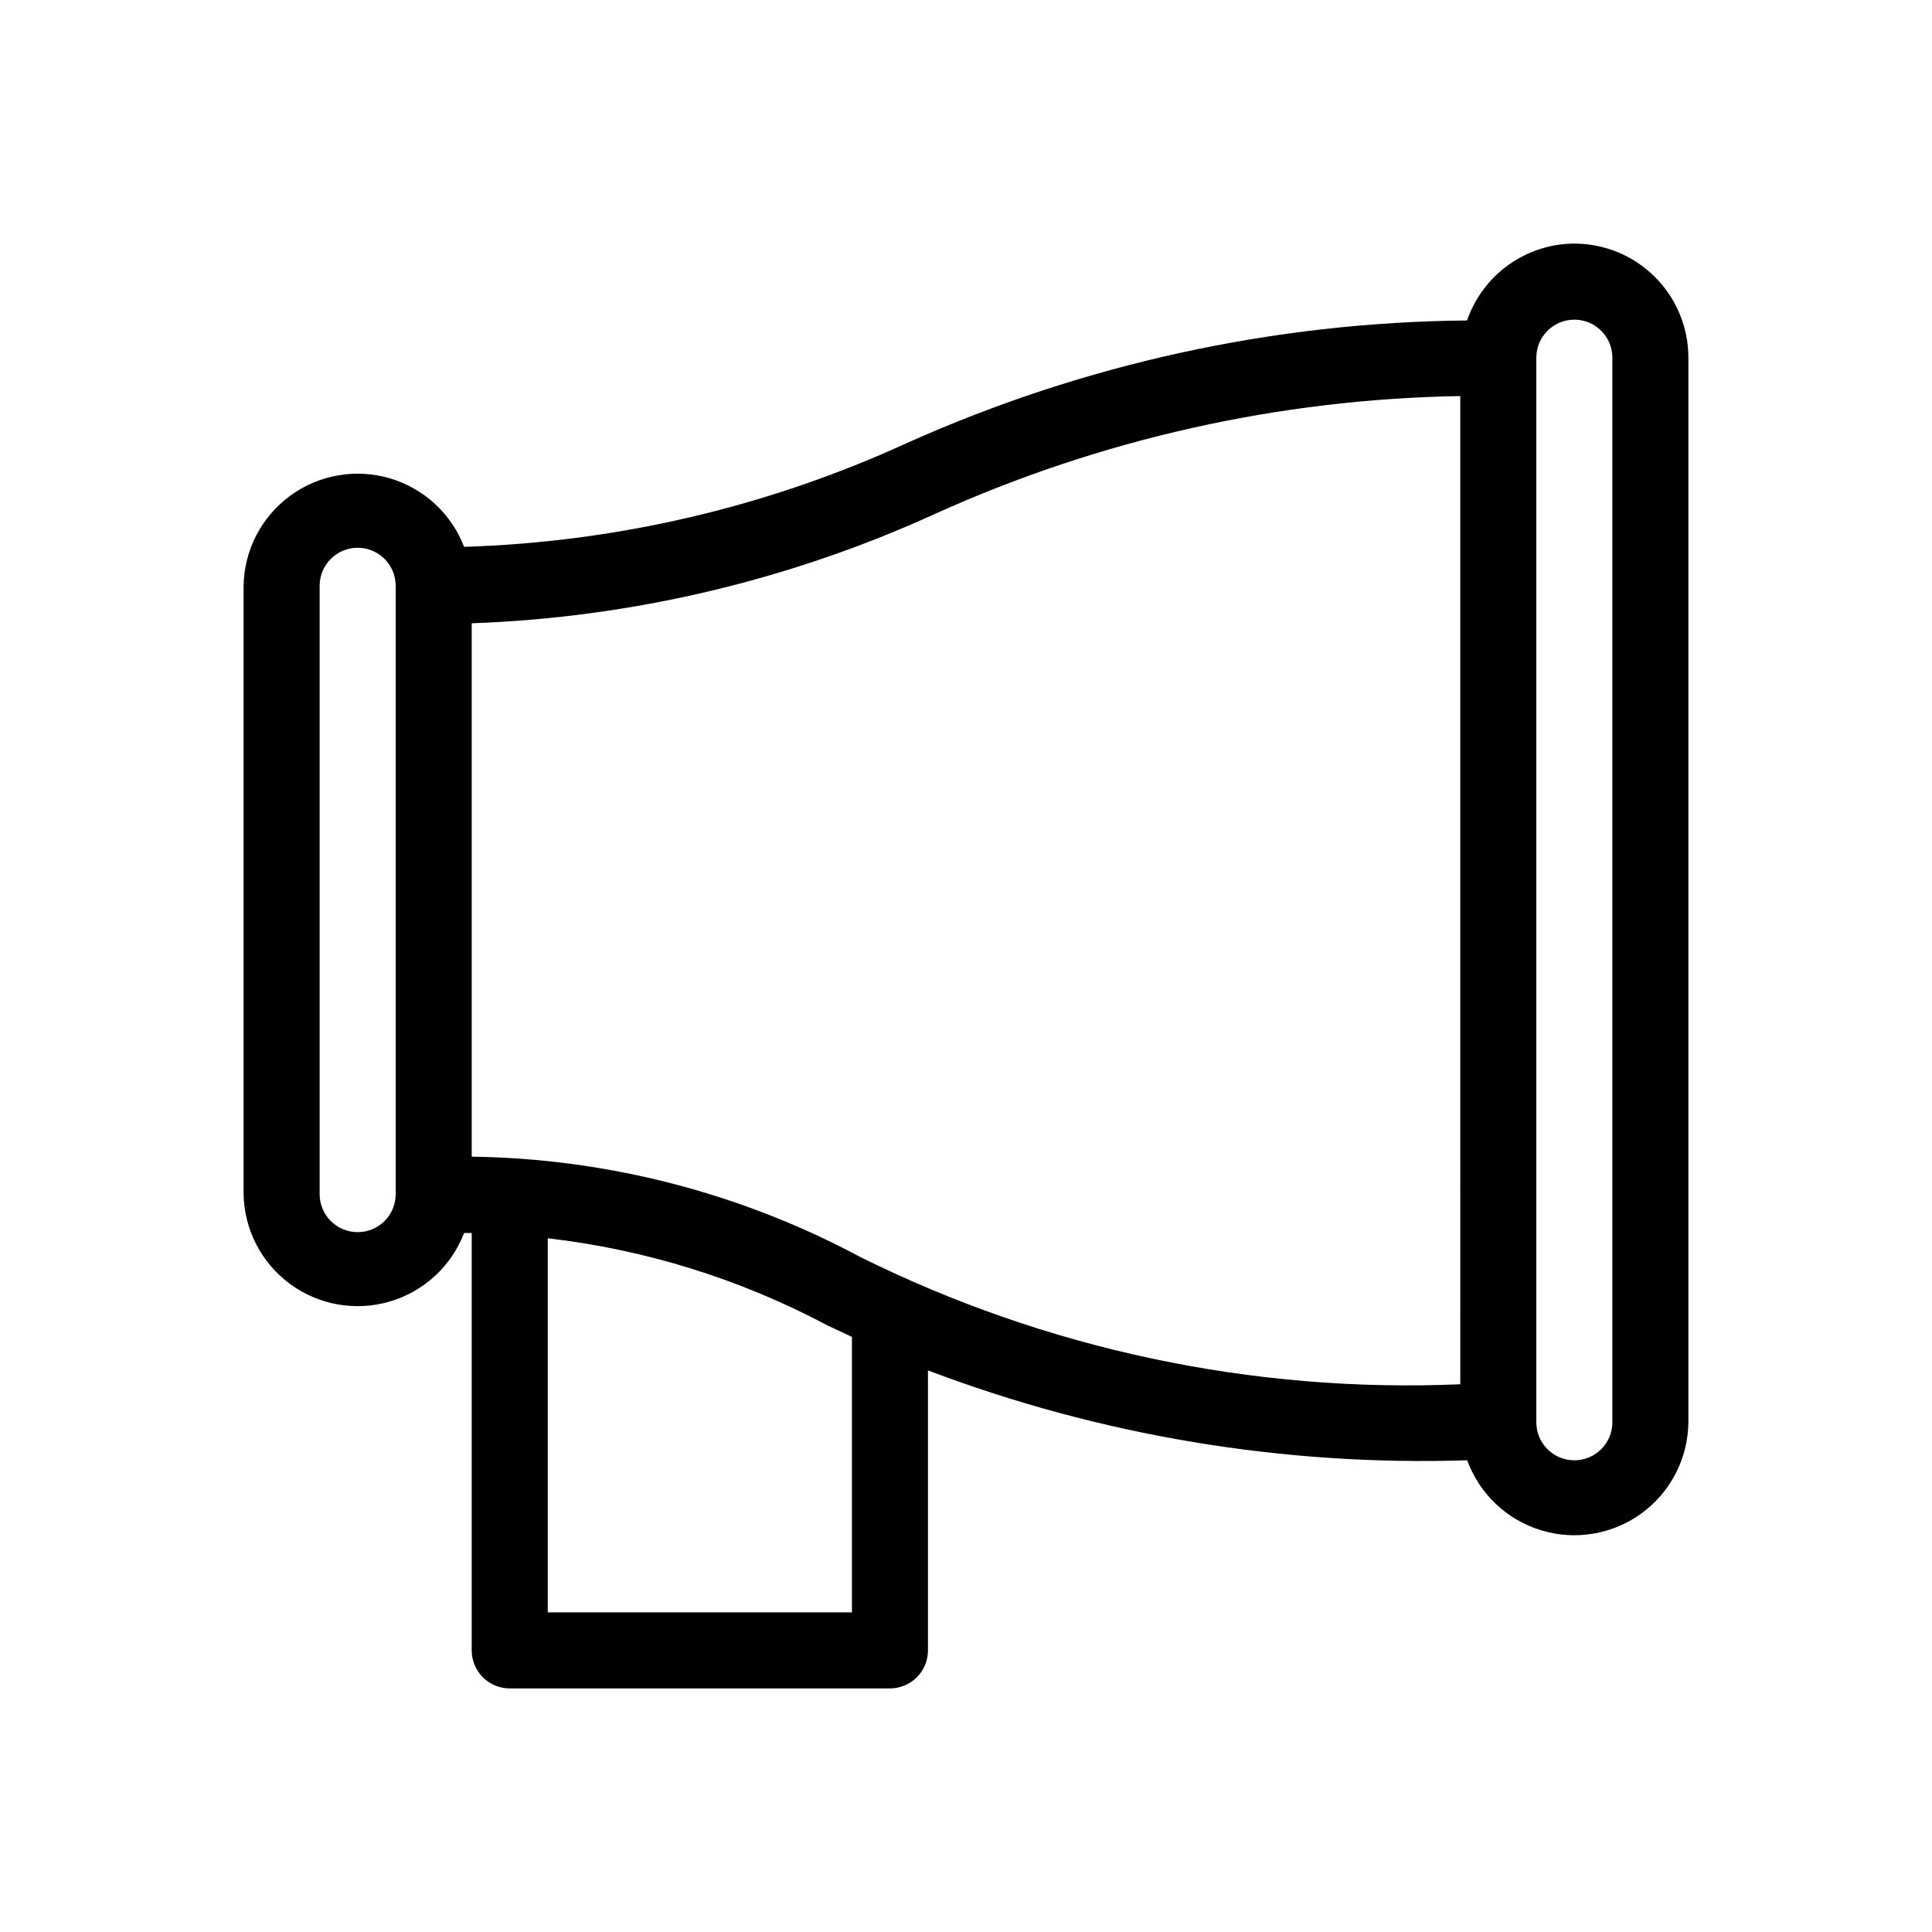 <?xml version="1.0" encoding="UTF-8"?>
<!-- The Best Svg Icon site in the world: iconSvg.co, Visit us! https://iconsvg.co -->
<svg fill="#000000" width="800px" height="800px" version="1.1" viewBox="144 144 512 512" xmlns="http://www.w3.org/2000/svg">
 <path d="m561.22 208.55c-6.269 0.031-12.371 2.008-17.465 5.656-5.094 3.648-8.93 8.793-10.973 14.719-51.191 0.469-101.73 11.531-148.44 32.484-36.891 16.902-76.789 26.254-117.35 27.508-3.379-8.801-10.676-15.52-19.723-18.168-9.047-2.652-18.816-0.926-26.41 4.66-7.594 5.59-12.145 14.398-12.309 23.828v161.22c0.168 9.422 4.727 18.23 12.32 23.812s17.359 7.305 26.406 4.652c9.043-2.648 16.336-9.367 19.715-18.168h2.016v110.62c0 2.672 1.062 5.234 2.953 7.125 1.887 1.887 4.449 2.949 7.125 2.949h100.76c2.672 0 5.234-1.062 7.125-2.949 1.887-1.891 2.949-4.453 2.949-7.125v-74.203c45.594 17.297 94.16 25.391 142.9 23.82 3.262 8.938 10.543 15.82 19.652 18.57 9.105 2.754 18.98 1.059 26.645-4.578 7.668-5.637 12.234-14.555 12.324-24.066v-282.13c0-8.02-3.184-15.707-8.852-21.375-5.672-5.672-13.359-8.855-21.375-8.855zm-312.36 251.91c0 5.562-4.512 10.074-10.074 10.074-5.566 0-10.078-4.512-10.078-10.074v-161.22c0-5.566 4.512-10.078 10.078-10.078 5.562 0 10.074 4.512 10.074 10.078zm120.91 110.84h-80.609v-99.148c25.934 3.004 51.07 10.836 74.121 23.094l6.488 3.043zm161.22-60.457c-55.035 2.359-109.77-9.258-159.1-33.773-31.676-16.949-66.957-26.051-102.88-26.543v-141.35c42.488-1.527 84.258-11.402 122.93-29.059 43.742-19.762 91.062-30.363 139.05-31.156zm40.305 10.078c0 5.562-4.512 10.074-10.074 10.074-5.566 0-10.078-4.512-10.078-10.074v-282.13c0-5.566 4.512-10.078 10.078-10.078 5.562 0 10.074 4.512 10.074 10.078z"/>
</svg>
